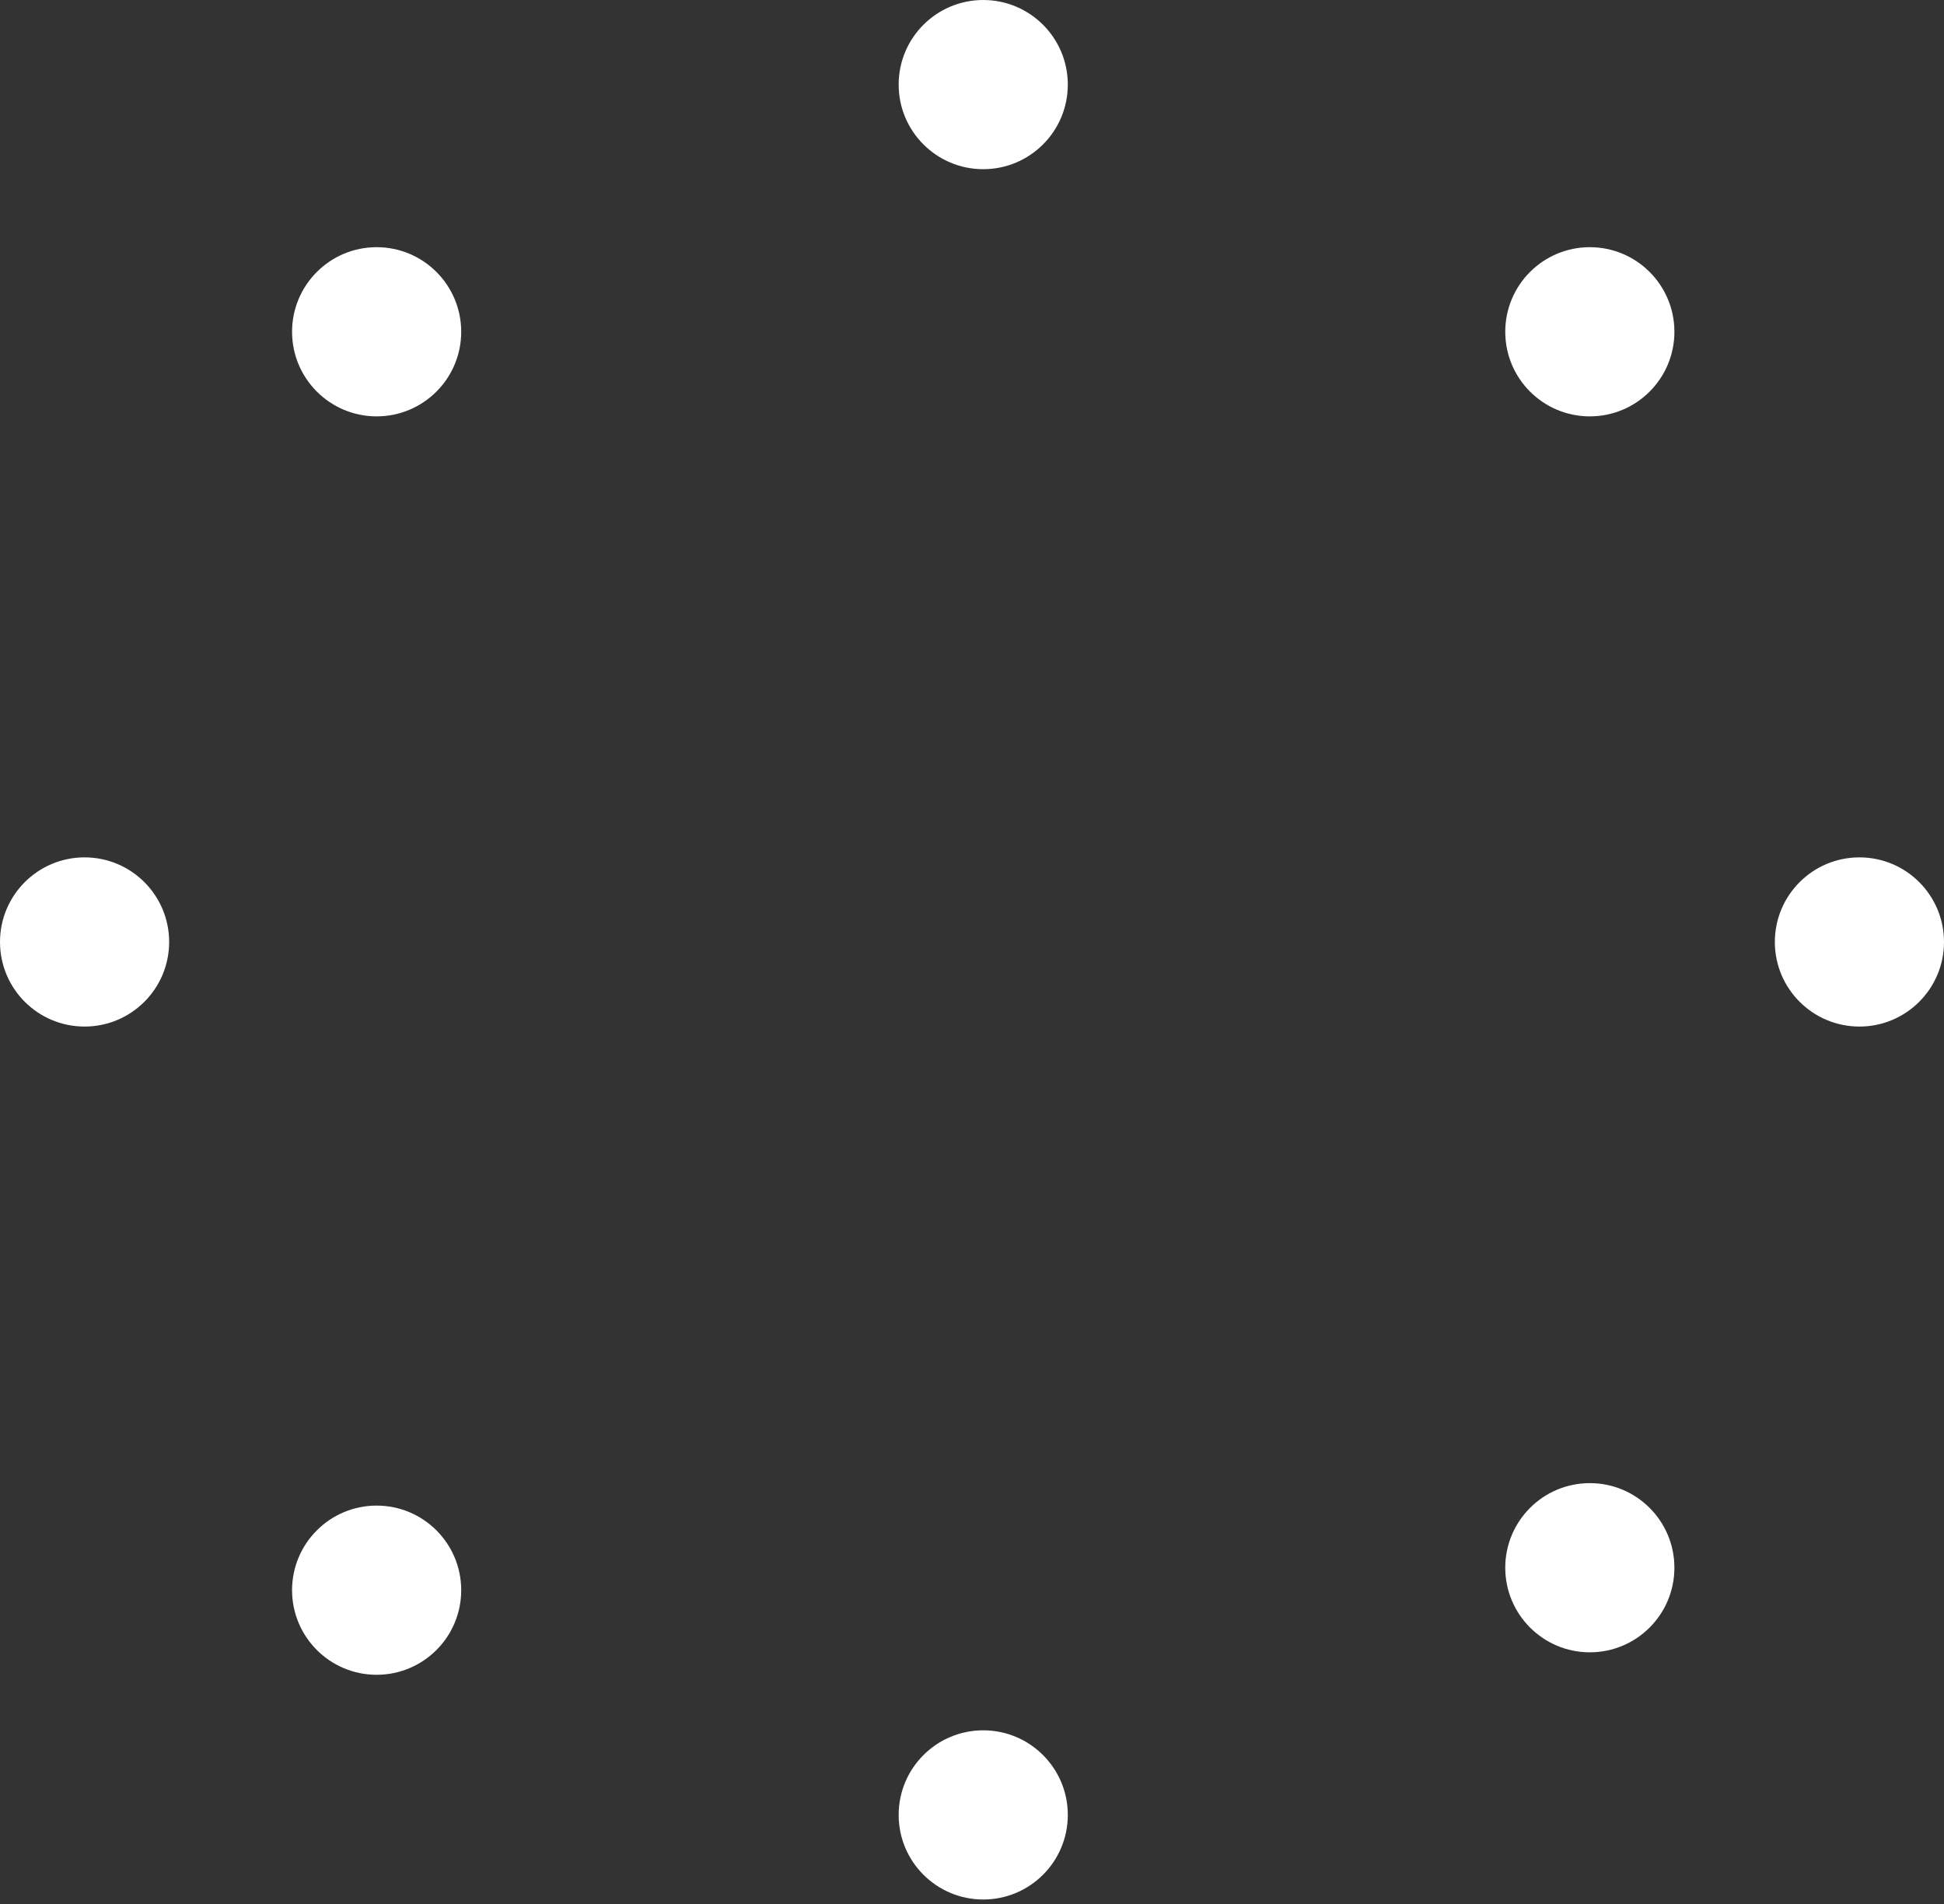 <?xml version="1.0" encoding="UTF-8"?> <svg xmlns="http://www.w3.org/2000/svg" width="289" height="283" viewBox="0 0 289 283" fill="none"><rect x="0" y="0" width="289" height="283" fill="#333333" stroke="none"/> <circle cx="55.992" cy="49.312" r="12.573" fill="white"></circle> <circle cx="12.573" cy="140.003" r="12.573" fill="white"></circle> <circle cx="55.992" cy="236.348" r="12.573" fill="white"></circle> <circle cx="146.17" cy="12.573" r="12.573" fill="white"></circle> <circle cx="146.17" cy="269.748" r="12.573" fill="white"></circle> <circle cx="236.348" cy="49.312" r="12.573" fill="white"></circle> <circle cx="276.427" cy="140.003" r="12.573" fill="white"></circle> <circle cx="236.348" cy="233.008" r="12.573" fill="white"></circle> </svg> 
